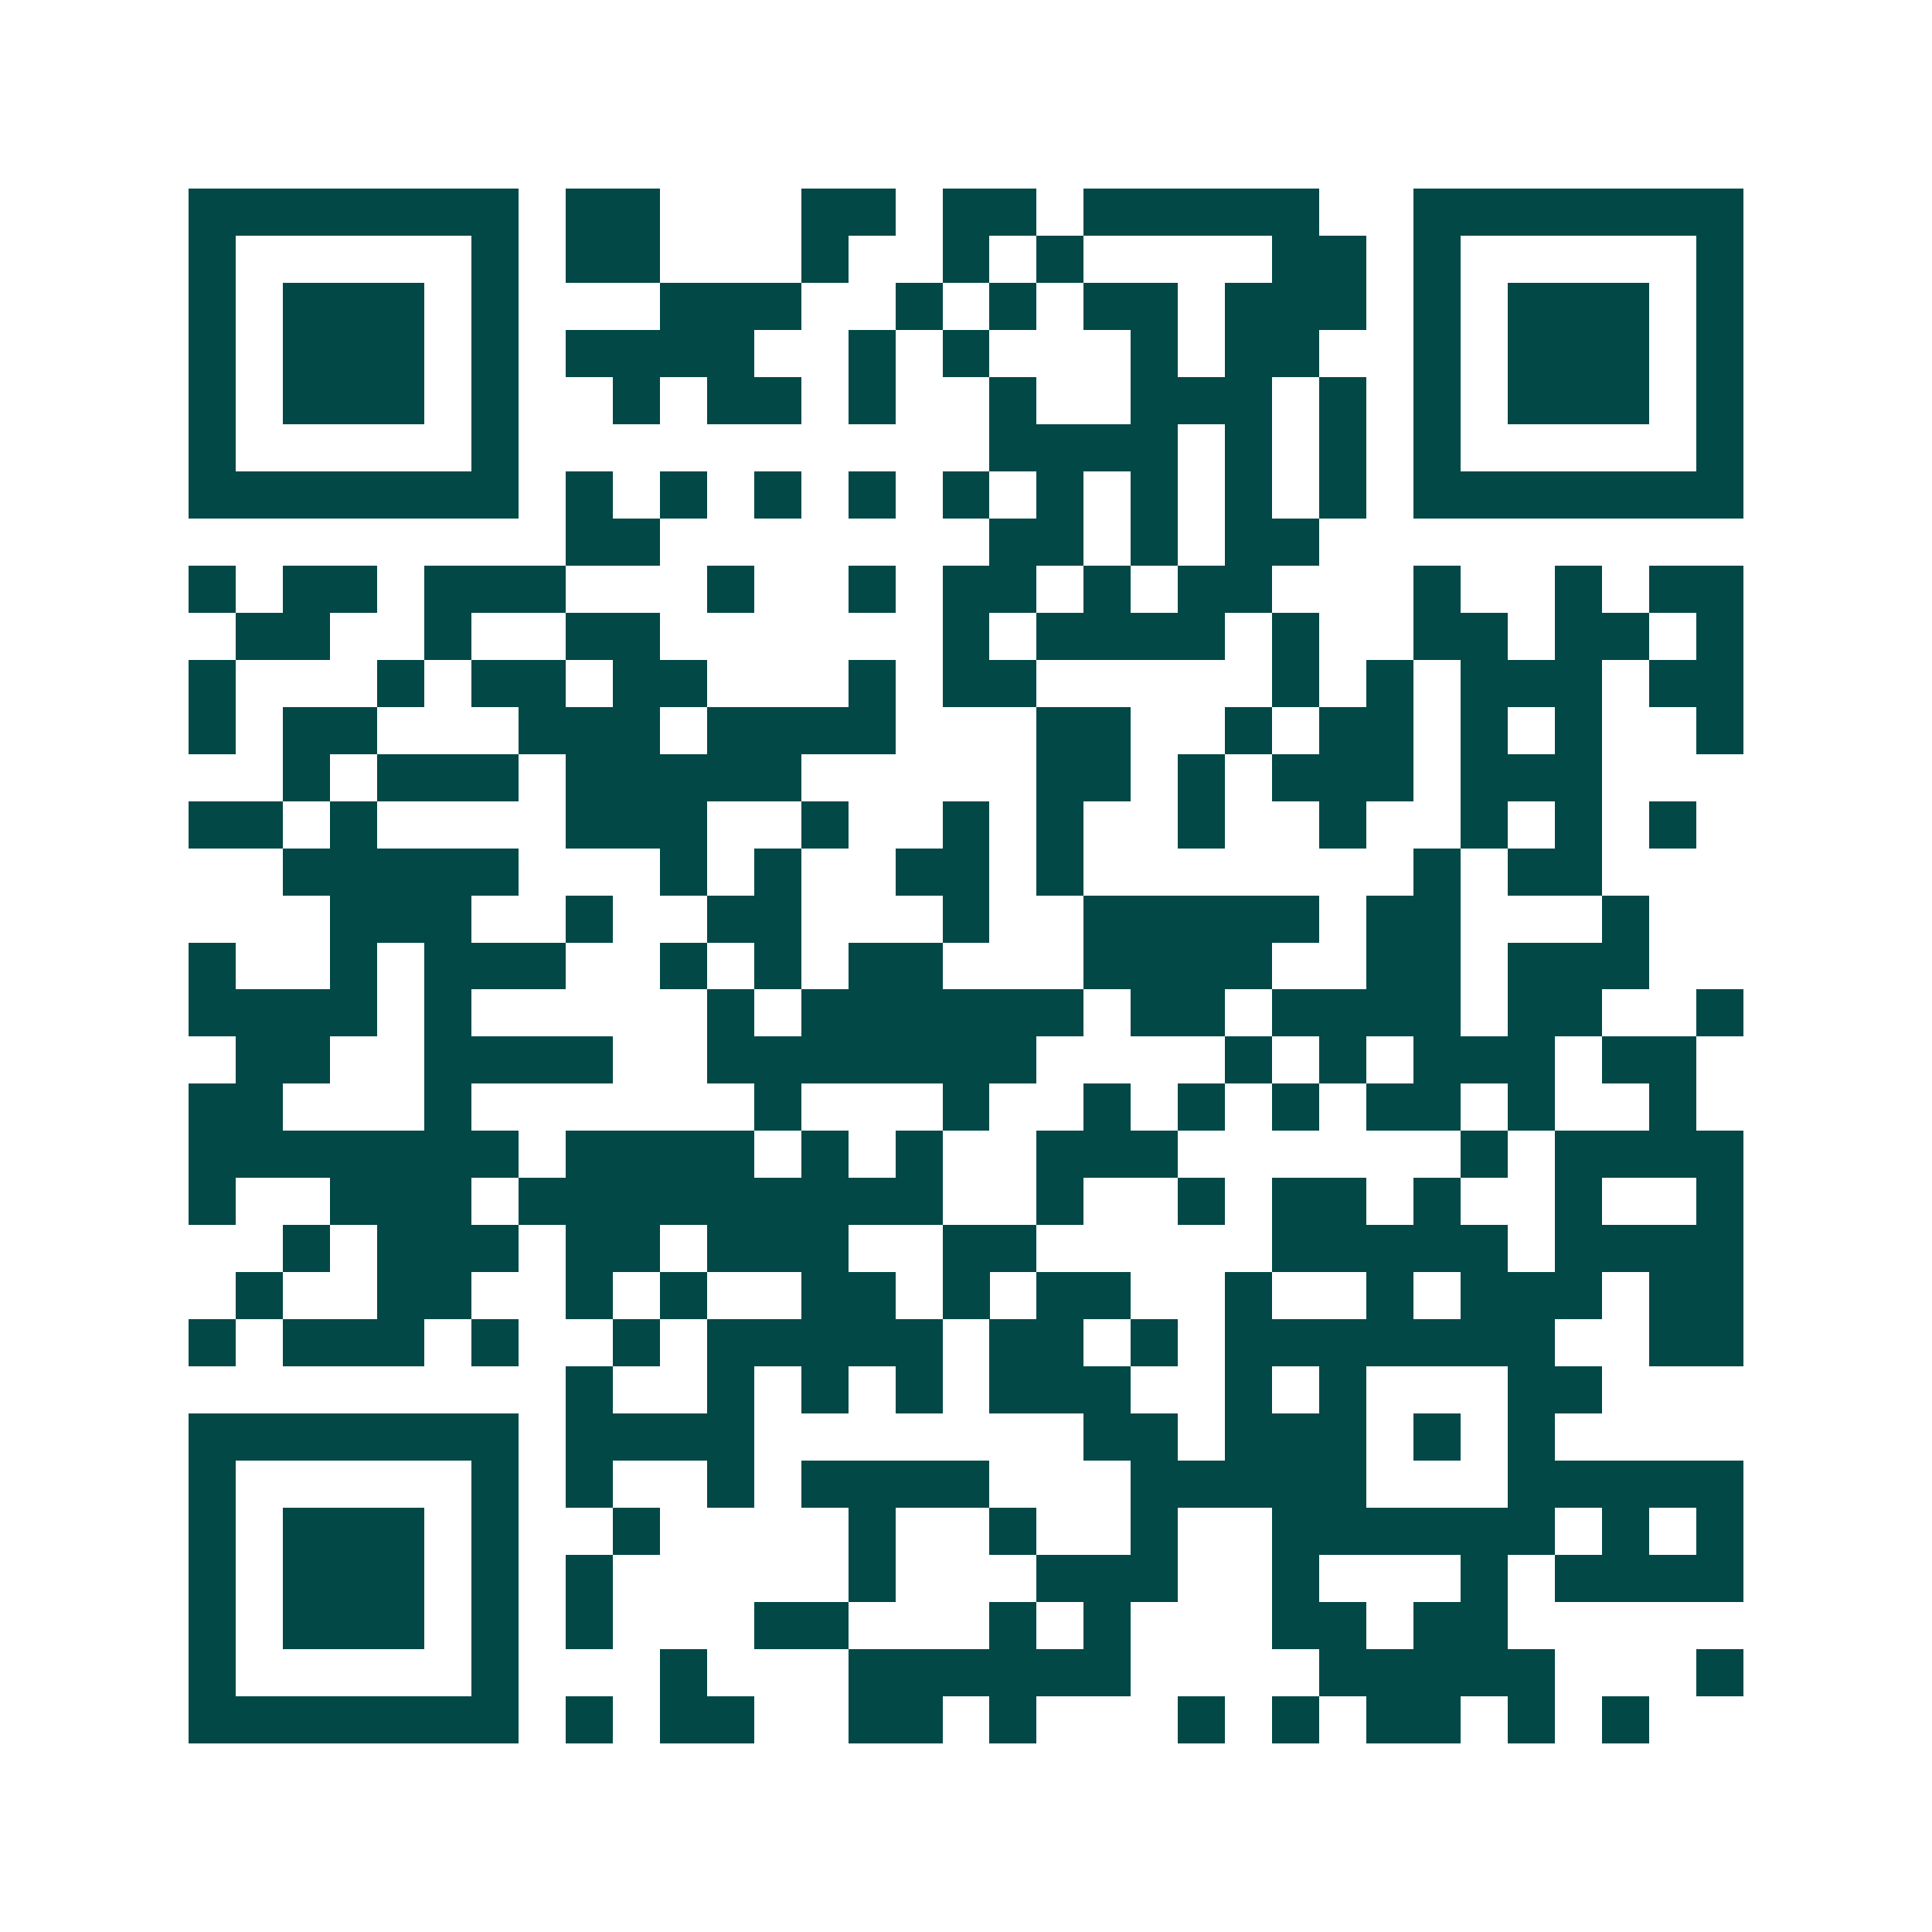<svg xmlns="http://www.w3.org/2000/svg" width="200" height="200" viewBox="0 0 41 41" shape-rendering="crispEdges"><path fill="#ffffff" d="M0 0h41v41H0z"/><path stroke="#014847" d="M4 4.5h7m1 0h2m3 0h2m1 0h2m1 0h5m2 0h7M4 5.5h1m5 0h1m1 0h2m3 0h1m2 0h1m1 0h1m4 0h2m1 0h1m5 0h1M4 6.5h1m1 0h3m1 0h1m3 0h3m2 0h1m1 0h1m1 0h2m1 0h3m1 0h1m1 0h3m1 0h1M4 7.5h1m1 0h3m1 0h1m1 0h4m2 0h1m1 0h1m3 0h1m1 0h2m2 0h1m1 0h3m1 0h1M4 8.5h1m1 0h3m1 0h1m2 0h1m1 0h2m1 0h1m2 0h1m2 0h3m1 0h1m1 0h1m1 0h3m1 0h1M4 9.5h1m5 0h1m10 0h4m1 0h1m1 0h1m1 0h1m5 0h1M4 10.5h7m1 0h1m1 0h1m1 0h1m1 0h1m1 0h1m1 0h1m1 0h1m1 0h1m1 0h1m1 0h7M12 11.5h2m7 0h2m1 0h1m1 0h2M4 12.5h1m1 0h2m1 0h3m3 0h1m2 0h1m1 0h2m1 0h1m1 0h2m3 0h1m2 0h1m1 0h2M5 13.5h2m2 0h1m2 0h2m6 0h1m1 0h4m1 0h1m2 0h2m1 0h2m1 0h1M4 14.5h1m3 0h1m1 0h2m1 0h2m3 0h1m1 0h2m5 0h1m1 0h1m1 0h3m1 0h2M4 15.5h1m1 0h2m3 0h3m1 0h4m3 0h2m2 0h1m1 0h2m1 0h1m1 0h1m2 0h1M6 16.5h1m1 0h3m1 0h5m5 0h2m1 0h1m1 0h3m1 0h3M4 17.5h2m1 0h1m4 0h3m2 0h1m2 0h1m1 0h1m2 0h1m2 0h1m2 0h1m1 0h1m1 0h1M6 18.5h5m3 0h1m1 0h1m2 0h2m1 0h1m7 0h1m1 0h2M7 19.5h3m2 0h1m2 0h2m3 0h1m2 0h5m1 0h2m3 0h1M4 20.5h1m2 0h1m1 0h3m2 0h1m1 0h1m1 0h2m3 0h4m2 0h2m1 0h3M4 21.5h4m1 0h1m5 0h1m1 0h6m1 0h2m1 0h4m1 0h2m2 0h1M5 22.5h2m2 0h4m2 0h7m4 0h1m1 0h1m1 0h3m1 0h2M4 23.5h2m3 0h1m6 0h1m3 0h1m2 0h1m1 0h1m1 0h1m1 0h2m1 0h1m2 0h1M4 24.5h7m1 0h4m1 0h1m1 0h1m2 0h3m6 0h1m1 0h4M4 25.5h1m2 0h3m1 0h9m2 0h1m2 0h1m1 0h2m1 0h1m2 0h1m2 0h1M6 26.5h1m1 0h3m1 0h2m1 0h3m2 0h2m5 0h5m1 0h4M5 27.5h1m2 0h2m2 0h1m1 0h1m2 0h2m1 0h1m1 0h2m2 0h1m2 0h1m1 0h3m1 0h2M4 28.5h1m1 0h3m1 0h1m2 0h1m1 0h5m1 0h2m1 0h1m1 0h7m2 0h2M12 29.5h1m2 0h1m1 0h1m1 0h1m1 0h3m2 0h1m1 0h1m3 0h2M4 30.5h7m1 0h4m7 0h2m1 0h3m1 0h1m1 0h1M4 31.5h1m5 0h1m1 0h1m2 0h1m1 0h4m3 0h5m3 0h5M4 32.5h1m1 0h3m1 0h1m2 0h1m4 0h1m2 0h1m2 0h1m2 0h6m1 0h1m1 0h1M4 33.5h1m1 0h3m1 0h1m1 0h1m5 0h1m3 0h3m2 0h1m3 0h1m1 0h4M4 34.5h1m1 0h3m1 0h1m1 0h1m3 0h2m3 0h1m1 0h1m3 0h2m1 0h2M4 35.5h1m5 0h1m3 0h1m3 0h6m4 0h5m3 0h1M4 36.5h7m1 0h1m1 0h2m2 0h2m1 0h1m3 0h1m1 0h1m1 0h2m1 0h1m1 0h1"/></svg>
